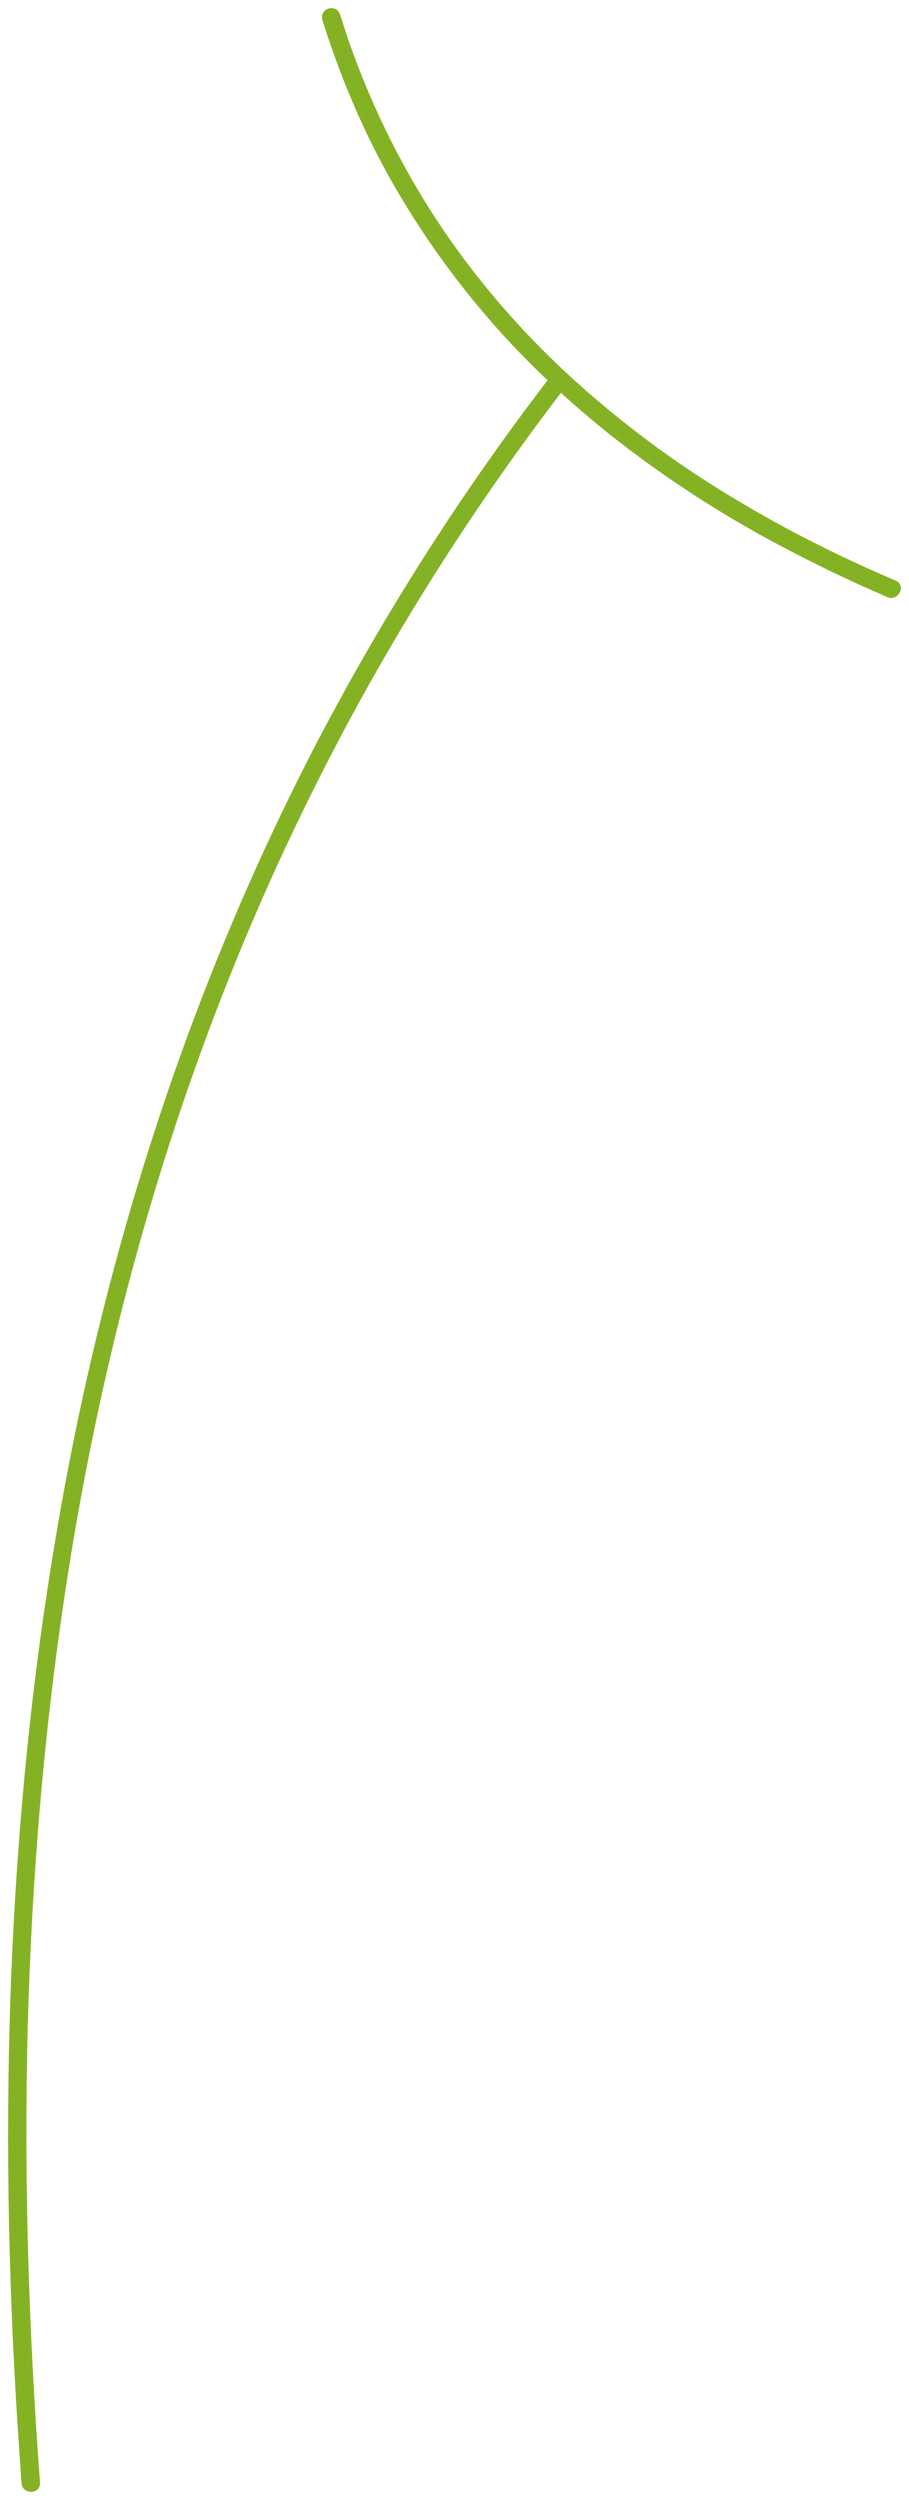 <?xml version="1.0" encoding="UTF-8"?> <svg xmlns="http://www.w3.org/2000/svg" width="84" height="231" viewBox="0 0 84 231" fill="none"> <path d="M30.023 1.761C31.854 7.592 34.295 13.22 37.469 18.44C40.317 23.17 43.694 27.616 47.477 31.653C50.976 35.364 54.8 38.748 58.869 41.766C62.531 44.499 66.395 46.986 70.423 49.229C73.841 51.105 77.34 52.859 80.879 54.408C81.286 54.571 81.693 54.775 82.059 54.938C82.791 55.265 83.402 54.204 82.669 53.878C79.211 52.41 75.794 50.779 72.457 48.984C68.552 46.864 64.728 44.539 61.147 41.97C57.12 39.075 53.295 35.853 49.796 32.346C46.013 28.513 42.595 24.312 39.706 19.786C36.492 14.77 33.889 9.346 31.936 3.718C31.692 2.984 31.447 2.209 31.203 1.475C31 0.66 29.82 0.986 30.023 1.761Z" fill="#84B123" stroke="#85B224" stroke-width="0.5"></path> <path d="M50.823 35.26C42.813 45.703 35.733 56.834 29.624 68.491C23.677 79.905 18.701 91.805 14.696 104.069C10.65 116.414 7.575 129.124 5.431 141.914C3.166 155.19 1.871 168.628 1.305 182.066C0.738 196.071 0.981 210.076 1.871 224.04C1.992 225.821 2.114 227.642 2.235 229.423C2.276 230.192 3.489 230.192 3.449 229.423C2.397 215.378 1.952 201.292 2.316 187.207C2.68 173.728 3.772 160.29 5.795 146.933C7.737 134.102 10.569 121.352 14.372 108.967C18.134 96.662 22.868 84.641 28.613 73.105C34.398 61.448 41.194 50.317 48.881 39.834C49.852 38.498 50.864 37.163 51.875 35.827C52.361 35.22 51.309 34.653 50.823 35.26Z" fill="#84B123" stroke="#85B224" stroke-width="0.5"></path> </svg> 